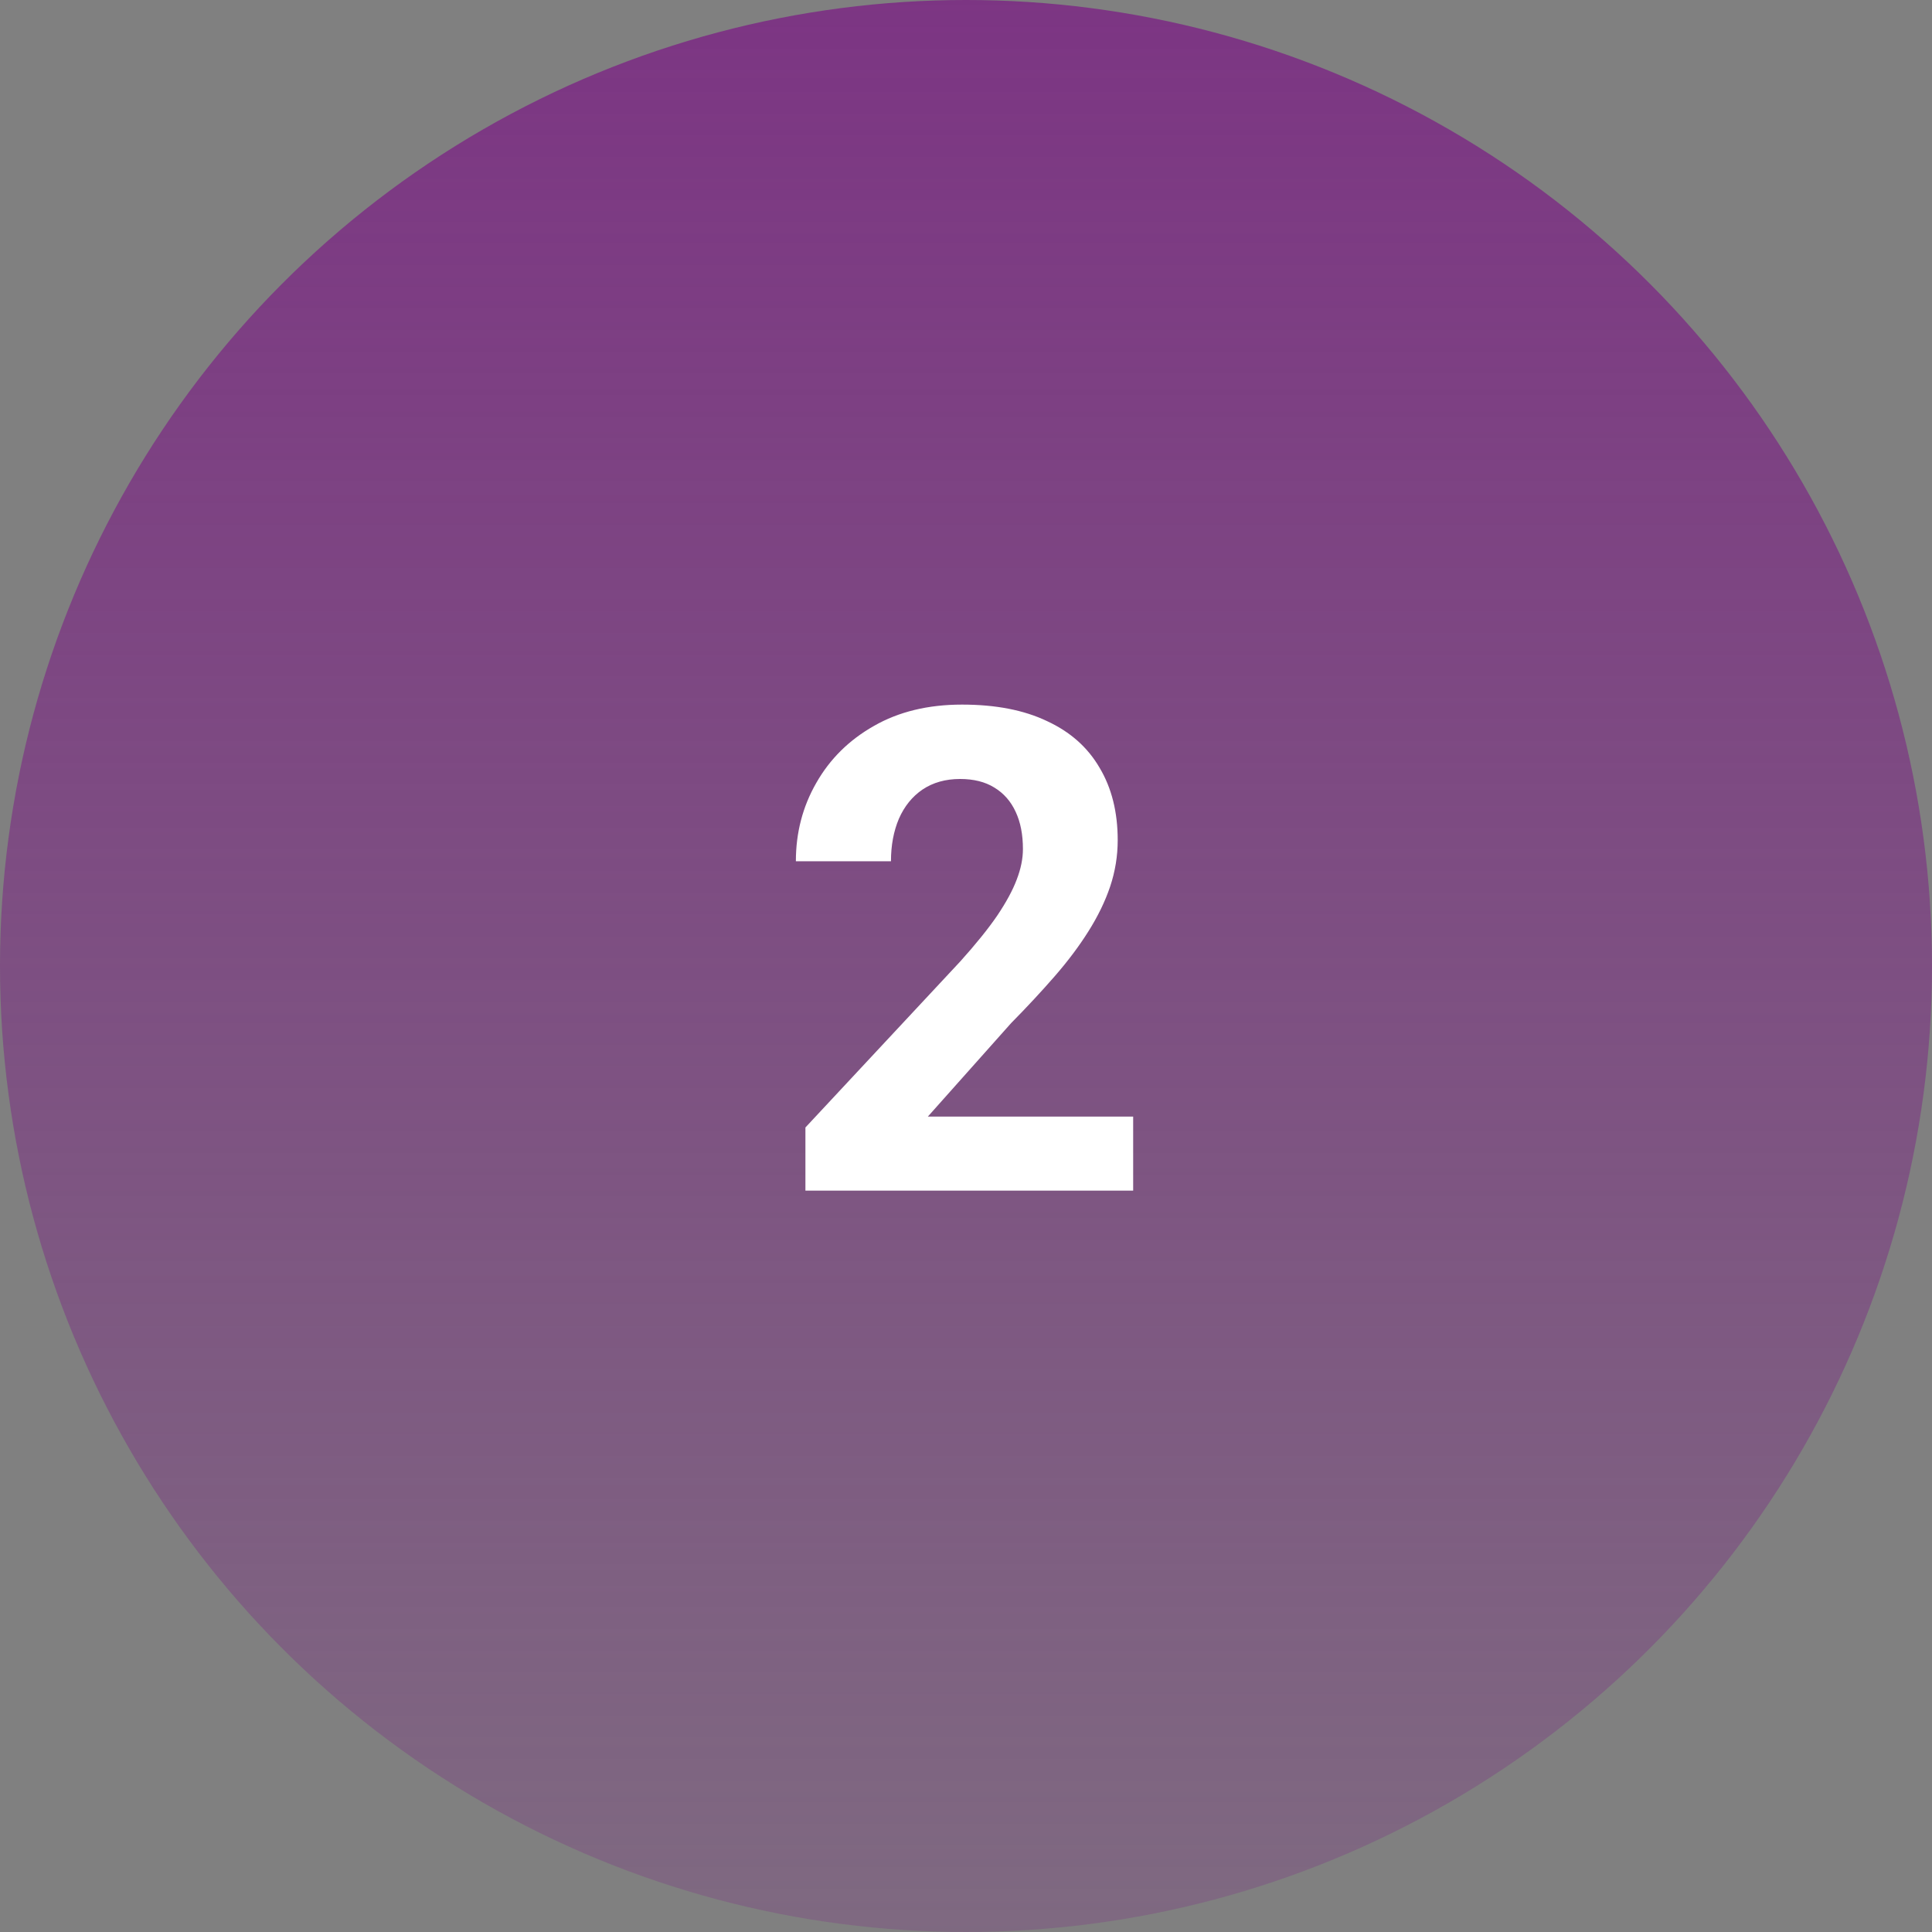 <svg width="86" height="86" viewBox="0 0 86 86" fill="none" xmlns="http://www.w3.org/2000/svg">
<rect x="0" y="0" width="86" height="86" fill="#808080" stroke="none"/>
<circle cx="43" cy="43" r="43" fill="url(#paint0_linear_2032_3)"/>
<path d="M50.441 49.704V53H35.852V50.188L42.751 42.79C43.444 42.019 43.991 41.34 44.392 40.754C44.792 40.158 45.08 39.626 45.256 39.157C45.441 38.679 45.534 38.225 45.534 37.795C45.534 37.15 45.427 36.599 45.212 36.14C44.997 35.671 44.68 35.31 44.26 35.056C43.85 34.802 43.342 34.675 42.736 34.675C42.092 34.675 41.535 34.831 41.066 35.144C40.607 35.456 40.256 35.891 40.012 36.447C39.777 37.004 39.66 37.634 39.66 38.337H35.427C35.427 37.067 35.73 35.905 36.335 34.851C36.94 33.786 37.795 32.941 38.898 32.316C40.002 31.682 41.31 31.364 42.824 31.364C44.318 31.364 45.578 31.608 46.603 32.097C47.639 32.575 48.42 33.269 48.947 34.177C49.484 35.075 49.753 36.149 49.753 37.399C49.753 38.102 49.641 38.791 49.416 39.465C49.191 40.129 48.869 40.793 48.449 41.457C48.039 42.111 47.541 42.775 46.955 43.449C46.369 44.123 45.72 44.821 45.007 45.544L41.301 49.704H50.441Z" fill="white"/>
<defs>
<linearGradient id="paint0_linear_2032_3" x1="43" y1="0" x2="43" y2="86" gradientUnits="userSpaceOnUse">
<stop stop-color="#7C3583"/>
<stop offset="1" stop-color="#7C3583" stop-opacity="0.3"/>
</linearGradient>
</defs>
</svg>
